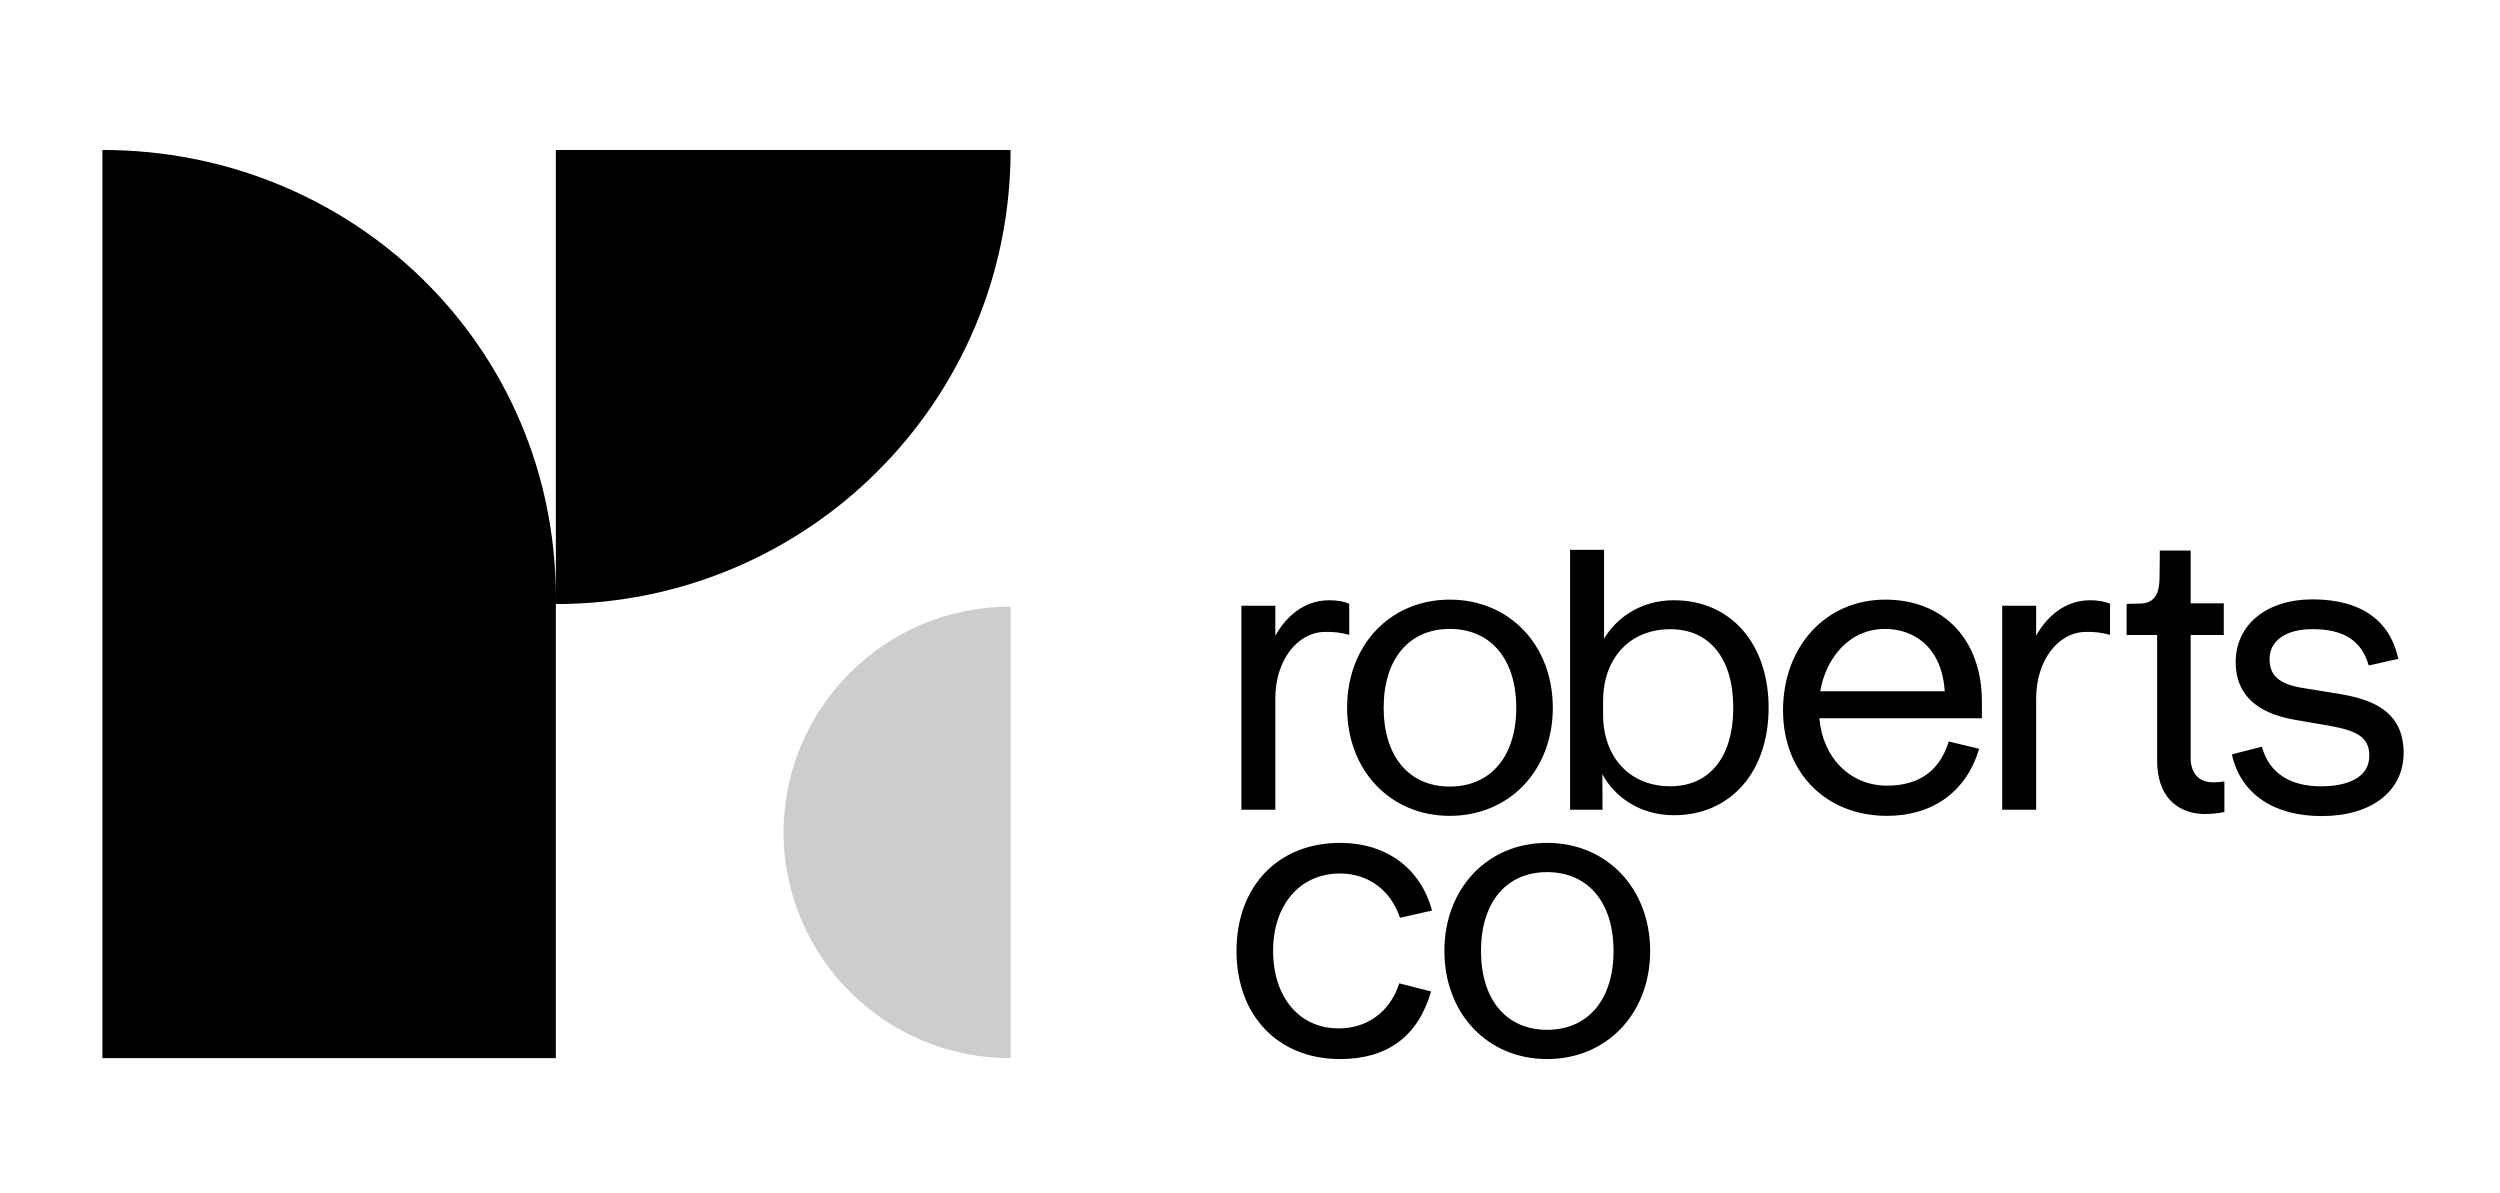 <svg width="88" height="42" viewBox="0 0 88 42" fill="none" xmlns="http://www.w3.org/2000/svg">
<path fill-rule="evenodd" clip-rule="evenodd" d="M35.573 5.279C35.573 14.139 28.413 21.263 19.566 21.263V37.246H3.605V5.279C12.407 5.279 19.566 12.175 19.566 21.035V5.279H35.573Z" fill="black"/>
<path fill-rule="evenodd" clip-rule="evenodd" d="M27.579 29.299L27.578 29.265H27.579C27.617 24.872 31.177 21.352 35.572 21.352V37.248C31.177 37.248 27.617 33.727 27.579 29.334H27.578L27.579 29.299Z" fill="#CDCDCD"/>
<path fill-rule="evenodd" clip-rule="evenodd" d="M54.456 36.249C53.022 36.249 52.131 35.185 52.131 33.474C52.131 31.762 53.022 30.699 54.456 30.699C55.9 30.699 56.797 31.762 56.797 33.474C56.797 35.185 55.9 36.249 54.456 36.249ZM54.456 29.669C52.363 29.669 50.843 31.269 50.843 33.474C50.843 35.679 52.363 37.279 54.456 37.279C56.559 37.279 58.085 35.679 58.085 33.474C58.085 31.269 56.559 29.669 54.456 29.669ZM44.813 33.474C44.813 34.349 45.086 35.101 45.581 35.592C45.983 35.99 46.513 36.2 47.113 36.2H47.138C48.142 36.191 48.931 35.605 49.248 34.632L49.254 34.613L50.373 34.9L50.367 34.922C49.906 36.486 48.83 37.279 47.17 37.279C44.99 37.279 43.525 35.75 43.525 33.474C43.525 31.198 44.99 29.669 47.17 29.669C48.788 29.669 49.996 30.552 50.401 32.03L50.407 32.052L50.385 32.057L49.28 32.306L49.273 32.288C48.942 31.321 48.155 30.747 47.165 30.747H47.138C45.747 30.762 44.813 31.858 44.813 33.474ZM84.607 26.501C84.607 27.853 83.475 28.726 81.724 28.726C80.034 28.726 78.883 27.945 78.568 26.583L78.561 26.554L79.62 26.283L79.627 26.312C79.881 27.206 80.601 27.679 81.708 27.679C82.216 27.679 83.399 27.573 83.399 26.597C83.399 25.924 82.924 25.715 81.988 25.546L80.785 25.338C79.399 25.101 78.696 24.418 78.696 23.307C78.696 21.986 79.784 21.098 81.403 21.098C83.073 21.098 84.114 21.812 84.413 23.163L84.419 23.192L83.38 23.426L83.372 23.399C83.117 22.544 82.491 22.146 81.403 22.146C80.469 22.146 79.889 22.548 79.889 23.195C79.889 23.782 80.222 24.078 81.04 24.214L82.324 24.422C83.453 24.608 84.607 25.001 84.607 26.501V26.501ZM78.298 28.583C78.067 28.632 77.822 28.654 77.554 28.654C76.596 28.615 75.931 27.999 75.931 26.777V22.353H74.856V21.258L75.362 21.244C75.982 21.227 76.01 20.645 76.016 20.33C76.023 20.015 76.025 19.38 76.025 19.38H77.111V21.237H78.277V22.353H77.111V26.681C77.111 27.235 77.418 27.538 77.902 27.538C78.035 27.538 78.167 27.526 78.298 27.506V28.584L78.298 28.583ZM64.071 24.333C64.259 23.236 65.036 22.138 66.359 22.138C67.305 22.138 68.349 22.715 68.454 24.333H64.071ZM69.763 24.703C69.763 22.519 68.427 21.107 66.359 21.107C64.275 21.107 62.763 22.748 62.763 25.009C62.763 27.192 64.268 28.718 66.424 28.718C68.033 28.718 69.212 27.865 69.659 26.379L69.665 26.357L68.596 26.1L68.59 26.119C68.271 27.138 67.542 27.655 66.424 27.655C65.135 27.655 64.159 26.681 64.042 25.283H69.763V24.703ZM47.493 22.348C47.183 22.262 46.944 22.236 46.614 22.244C45.649 22.267 44.892 23.268 44.892 24.575V28.503H43.697V21.321H44.892V22.378C45.249 21.729 45.888 21.129 46.79 21.129C47.067 21.129 47.295 21.168 47.493 21.25V22.348ZM74.274 22.348C73.963 22.262 73.724 22.236 73.394 22.244C72.429 22.267 71.673 23.268 71.673 24.575V28.503H70.477V21.321H71.673V22.378C72.029 21.729 72.668 21.129 73.571 21.129C73.847 21.129 74.076 21.168 74.274 21.25V22.348ZM58.792 27.677C57.379 27.677 56.429 26.663 56.429 25.153V24.672C56.429 23.162 57.379 22.148 58.792 22.148C60.182 22.148 61.011 23.181 61.011 24.912C61.011 26.643 60.182 27.677 58.792 27.677ZM58.921 21.129C57.746 21.129 56.894 21.756 56.462 22.483V19.354H55.266V28.503H56.409L56.403 27.251C56.812 28.015 57.688 28.696 58.921 28.696C60.915 28.696 62.255 27.175 62.255 24.912C62.255 22.649 60.915 21.129 58.921 21.129ZM51.031 27.687C49.596 27.687 48.705 26.624 48.705 24.912C48.705 23.201 49.596 22.138 51.031 22.138C52.475 22.138 53.372 23.201 53.372 24.912C53.372 26.624 52.475 27.687 51.031 27.687ZM51.031 21.107C48.938 21.107 47.418 22.707 47.418 24.912C47.418 27.117 48.938 28.718 51.031 28.718C53.133 28.718 54.659 27.117 54.659 24.912C54.659 22.707 53.133 21.107 51.031 21.107Z" fill="black"/>
</svg>
